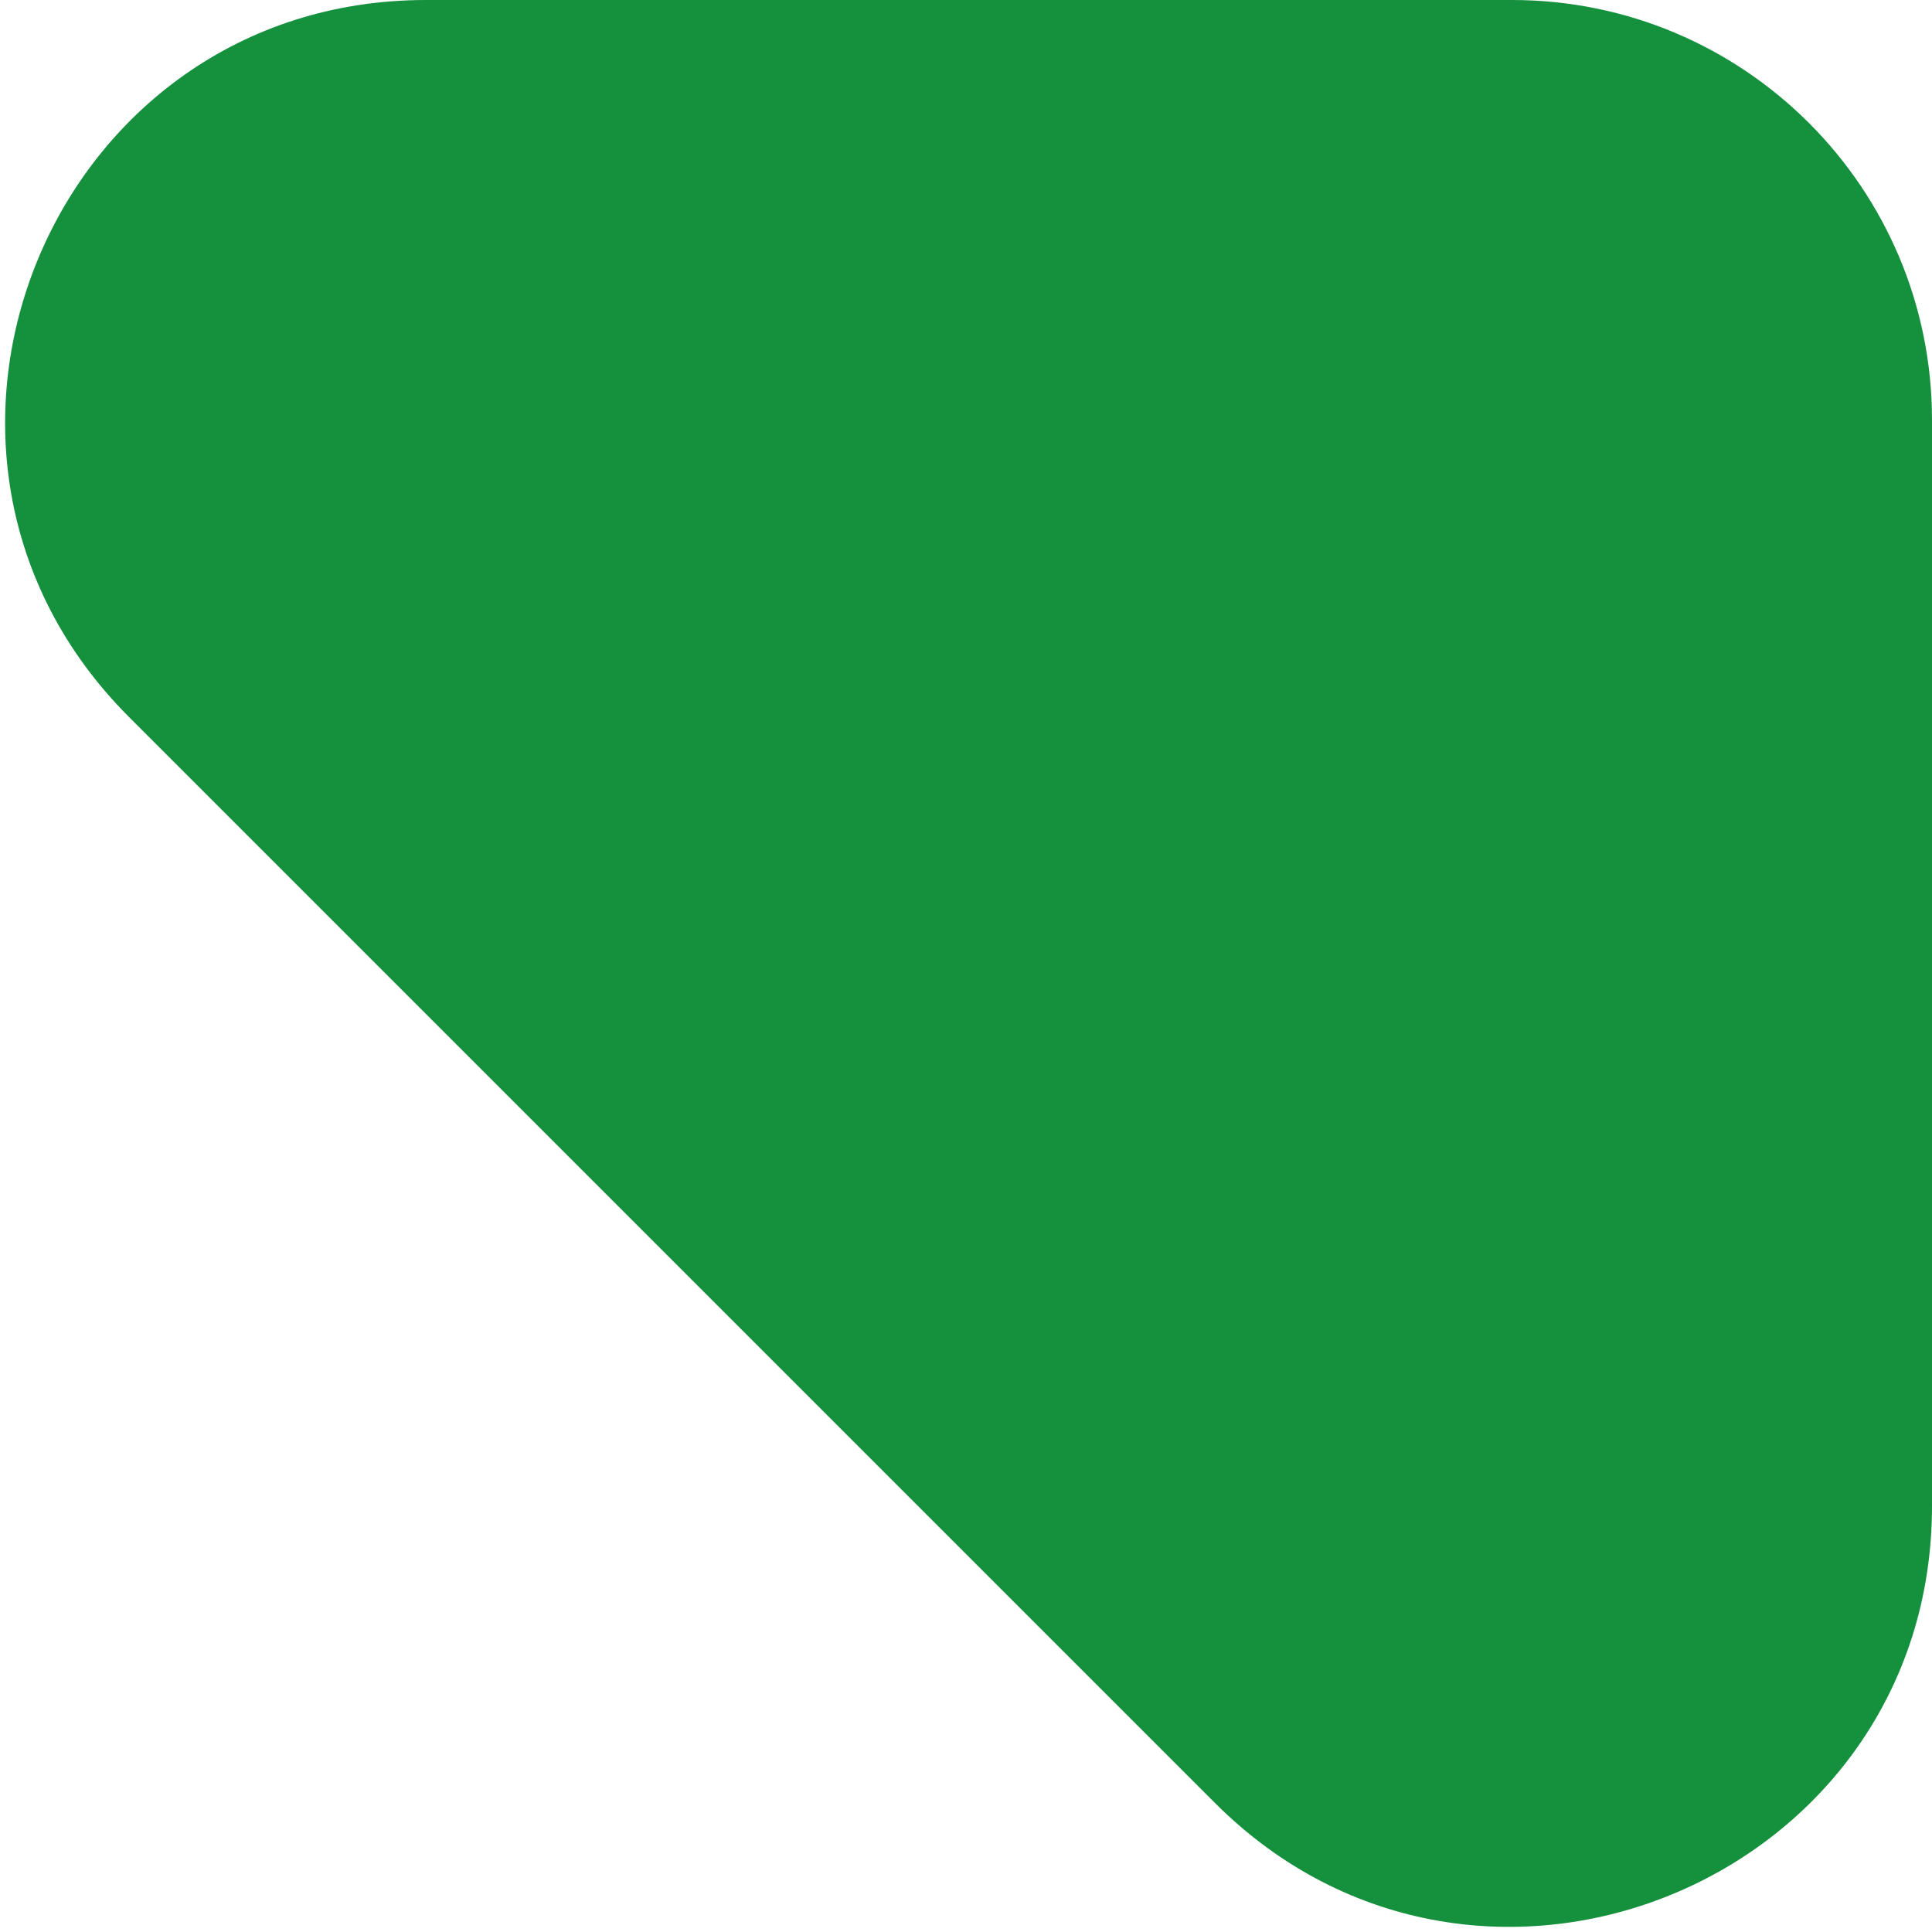 <svg width="46" height="46" viewBox="0 0 46 46" fill="none" xmlns="http://www.w3.org/2000/svg">
<path d="M10.142 -6.04293e-09C1.233 -3.81296e-09 -3.229 10.771 3.071 17.071L28.929 42.929C35.229 49.229 46 44.767 46 35.858L46 10C46 4.477 41.523 -1.38978e-08 36 -1.25154e-08L10.142 -6.04293e-09Z" fill="#15903D"/>
</svg>
